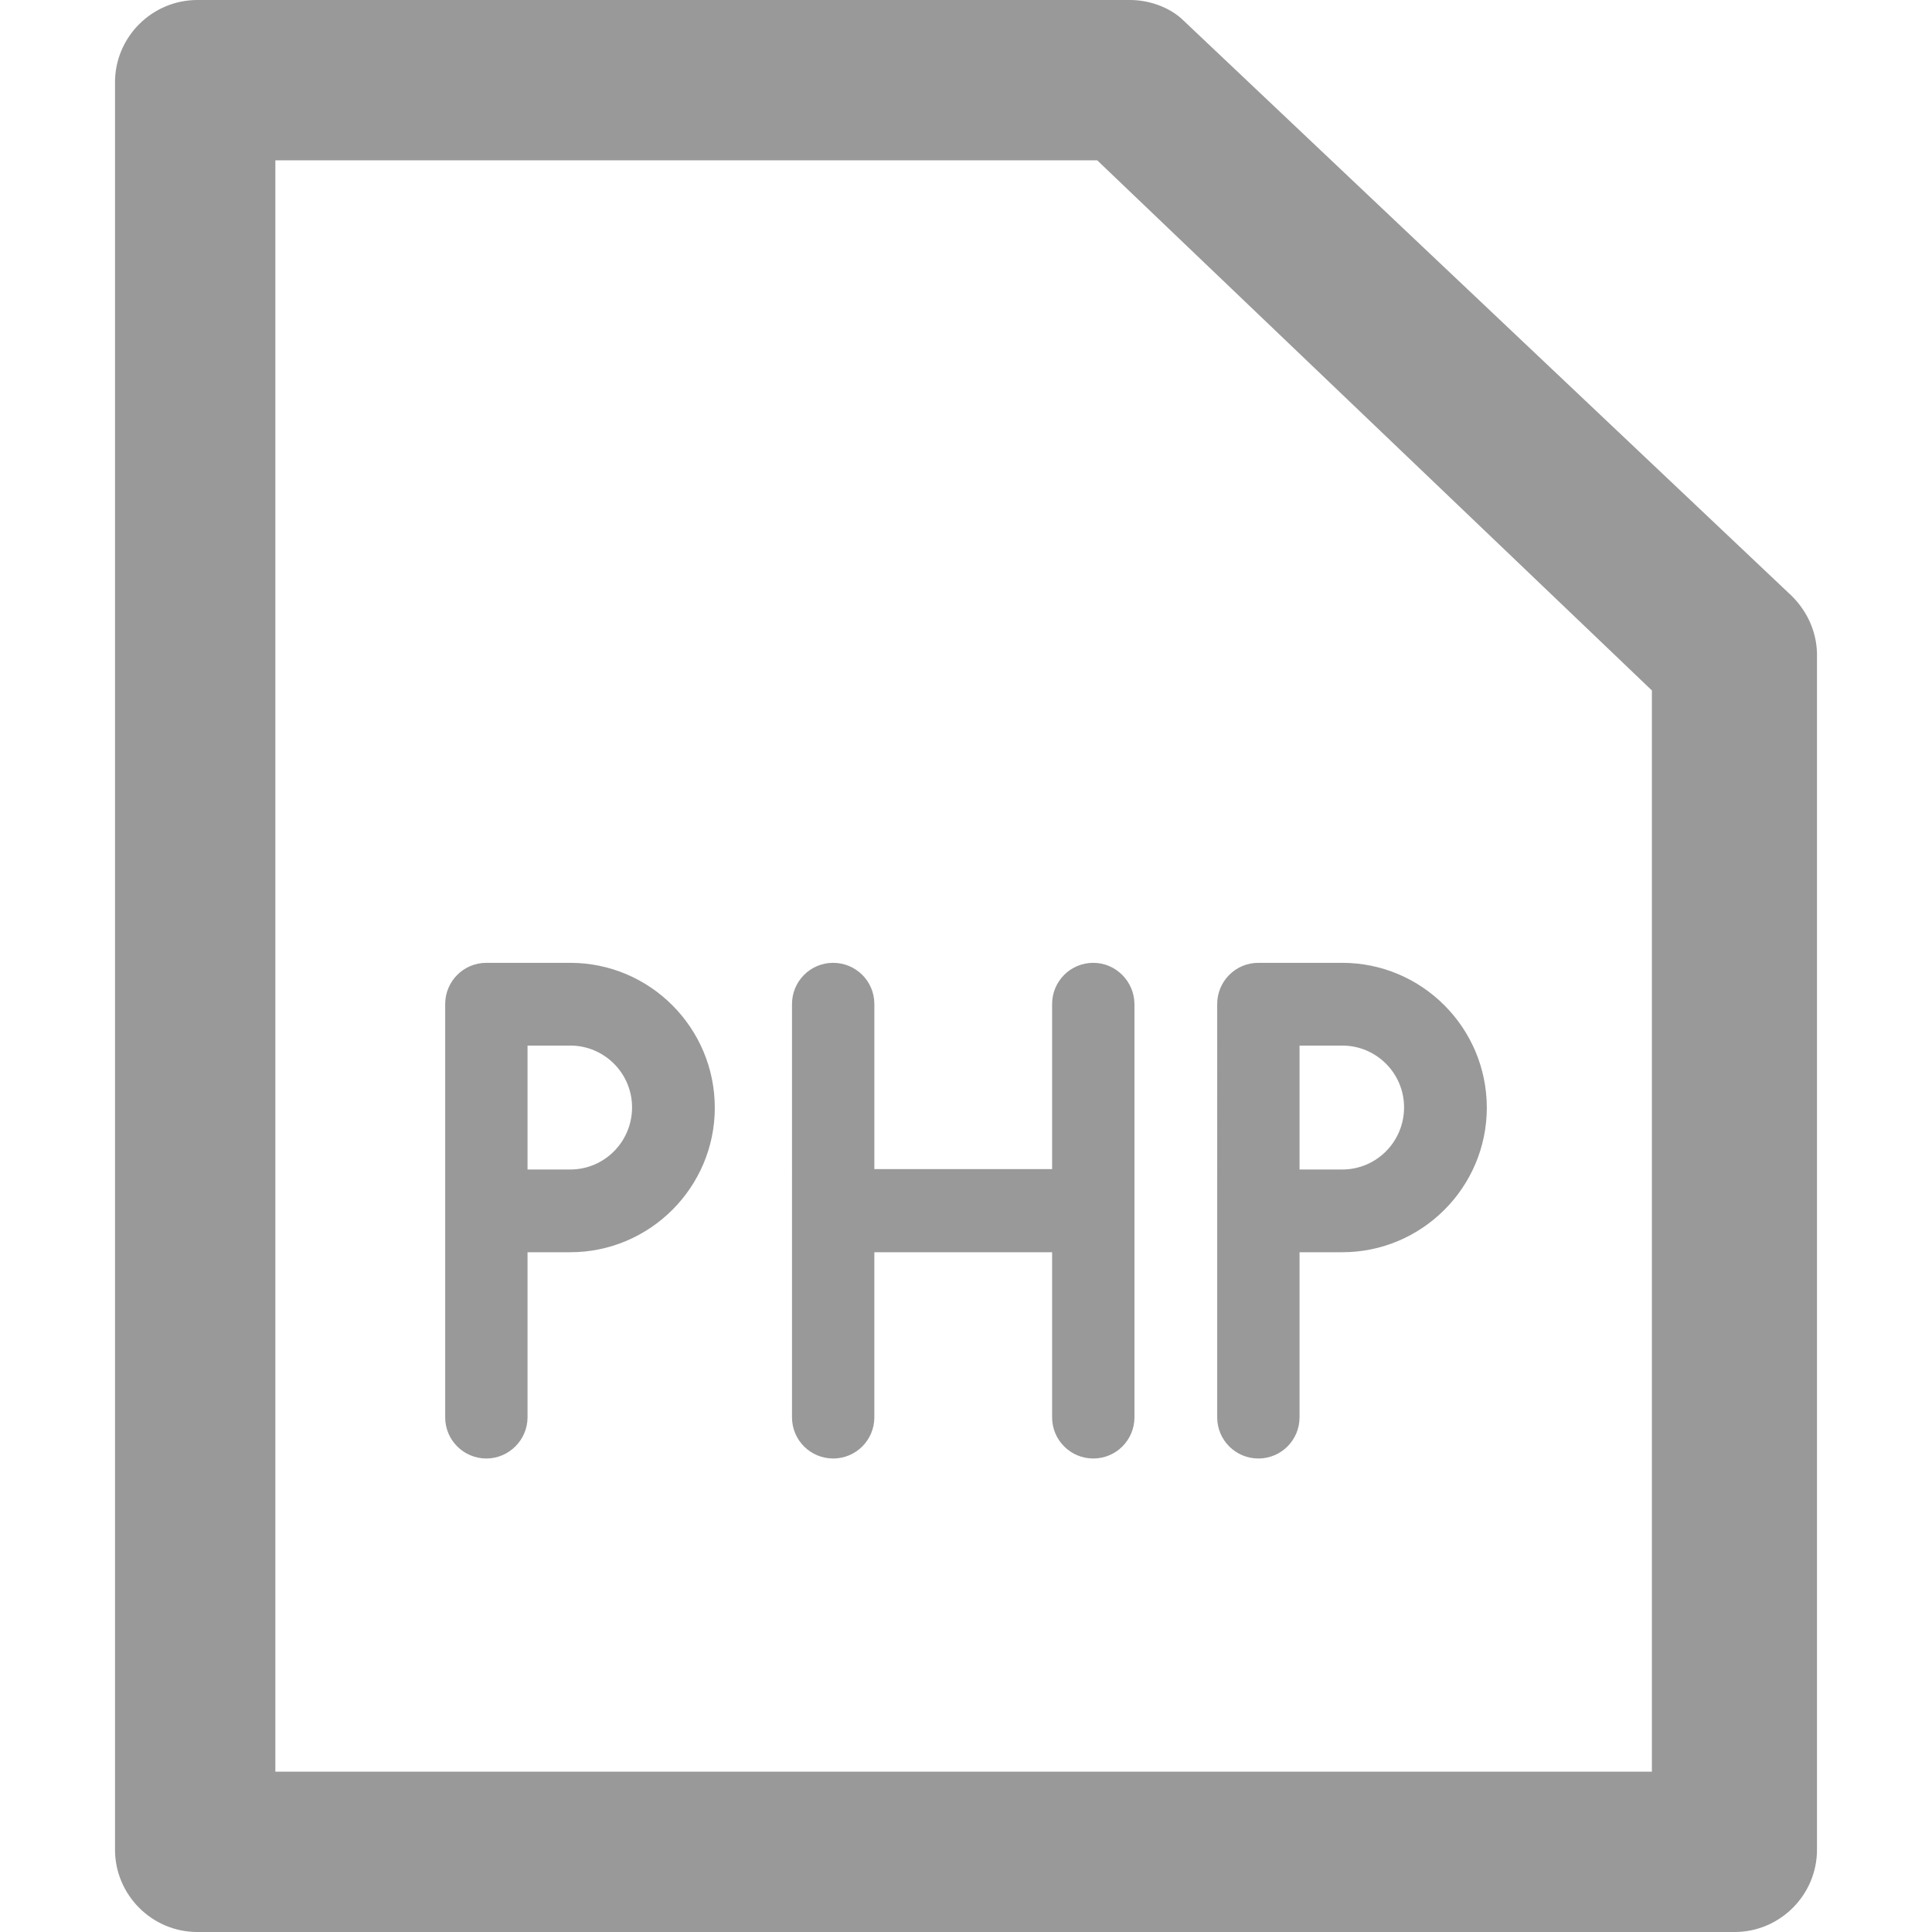 <?xml version="1.0"?>
<svg xmlns="http://www.w3.org/2000/svg" xmlns:xlink="http://www.w3.org/1999/xlink" version="1.1" id="Capa_1" x="0px" y="0px" viewBox="0 0 488 488" style="enable-background:new 0 0 488 488;" xml:space="preserve" width="512px" height="512px"><g><g>
	<g>
		<g>
			<path d="M452.65,150.6L298.95,5.2c-3.1-3.1-8.3-5.2-13.5-5.2H49.85c-11.4,0-20.8,9.3-20.8,20.8v446.4c0,11.4,9.3,20.8,20.8,20.8     h388.3c11.4,0,20.8-9.3,20.8-20.8V165.1C458.85,159.9,456.75,154.7,452.65,150.6z M417.35,447.5H69.55v-407h207.6l140.1,133.9     v273.1H417.35z" data-original="#000000" class="active-path" data-old_color="#000000" fill="#999999"/>
		</g>
		<g>
			<path d="M144.05,243.2h-21.2c-5.8,0-10.4,4.7-10.4,10.4V358c0,5.8,4.7,10.4,10.4,10.4s10.4-4.7,10.4-10.4v-41.7h10.8     c20.1,0,36.5-16.4,36.5-36.5C180.55,259.6,164.15,243.2,144.05,243.2z M144.05,295.4h-10.8v-31.3h10.8c8.6,0,15.6,7,15.6,15.6     C159.65,288.4,152.65,295.4,144.05,295.4z" data-original="#000000" class="active-path" data-old_color="#000000" fill="#999999"/>
			<path d="M339.05,243.2h-21.2c-5.8,0-10.4,4.7-10.4,10.4V358c0,5.8,4.7,10.4,10.4,10.4c5.8,0,10.4-4.7,10.4-10.4v-41.7h10.8     c20.1,0,36.5-16.4,36.5-36.5C375.55,259.6,359.15,243.2,339.05,243.2z M339.05,295.4h-10.8v-31.3h10.8c8.6,0,15.6,7,15.6,15.6     C354.65,288.4,347.65,295.4,339.05,295.4z" data-original="#000000" class="active-path" data-old_color="#000000" fill="#999999"/>
			<path d="M276.15,243.2c-5.8,0-10.4,4.7-10.4,10.4v41.7h-44.9v-41.7c0-5.8-4.7-10.4-10.4-10.4c-5.8,0-10.4,4.7-10.4,10.4V358     c0,5.8,4.7,10.4,10.4,10.4c5.8,0,10.4-4.7,10.4-10.4v-41.7h44.9V358c0,5.8,4.7,10.4,10.4,10.4c5.8,0,10.4-4.7,10.4-10.4V253.7     C286.55,247.9,281.85,243.2,276.15,243.2z" data-original="#000000" class="active-path" data-old_color="#000000" fill="#999999"/>
		</g>
	</g>
</g></g> </svg>
